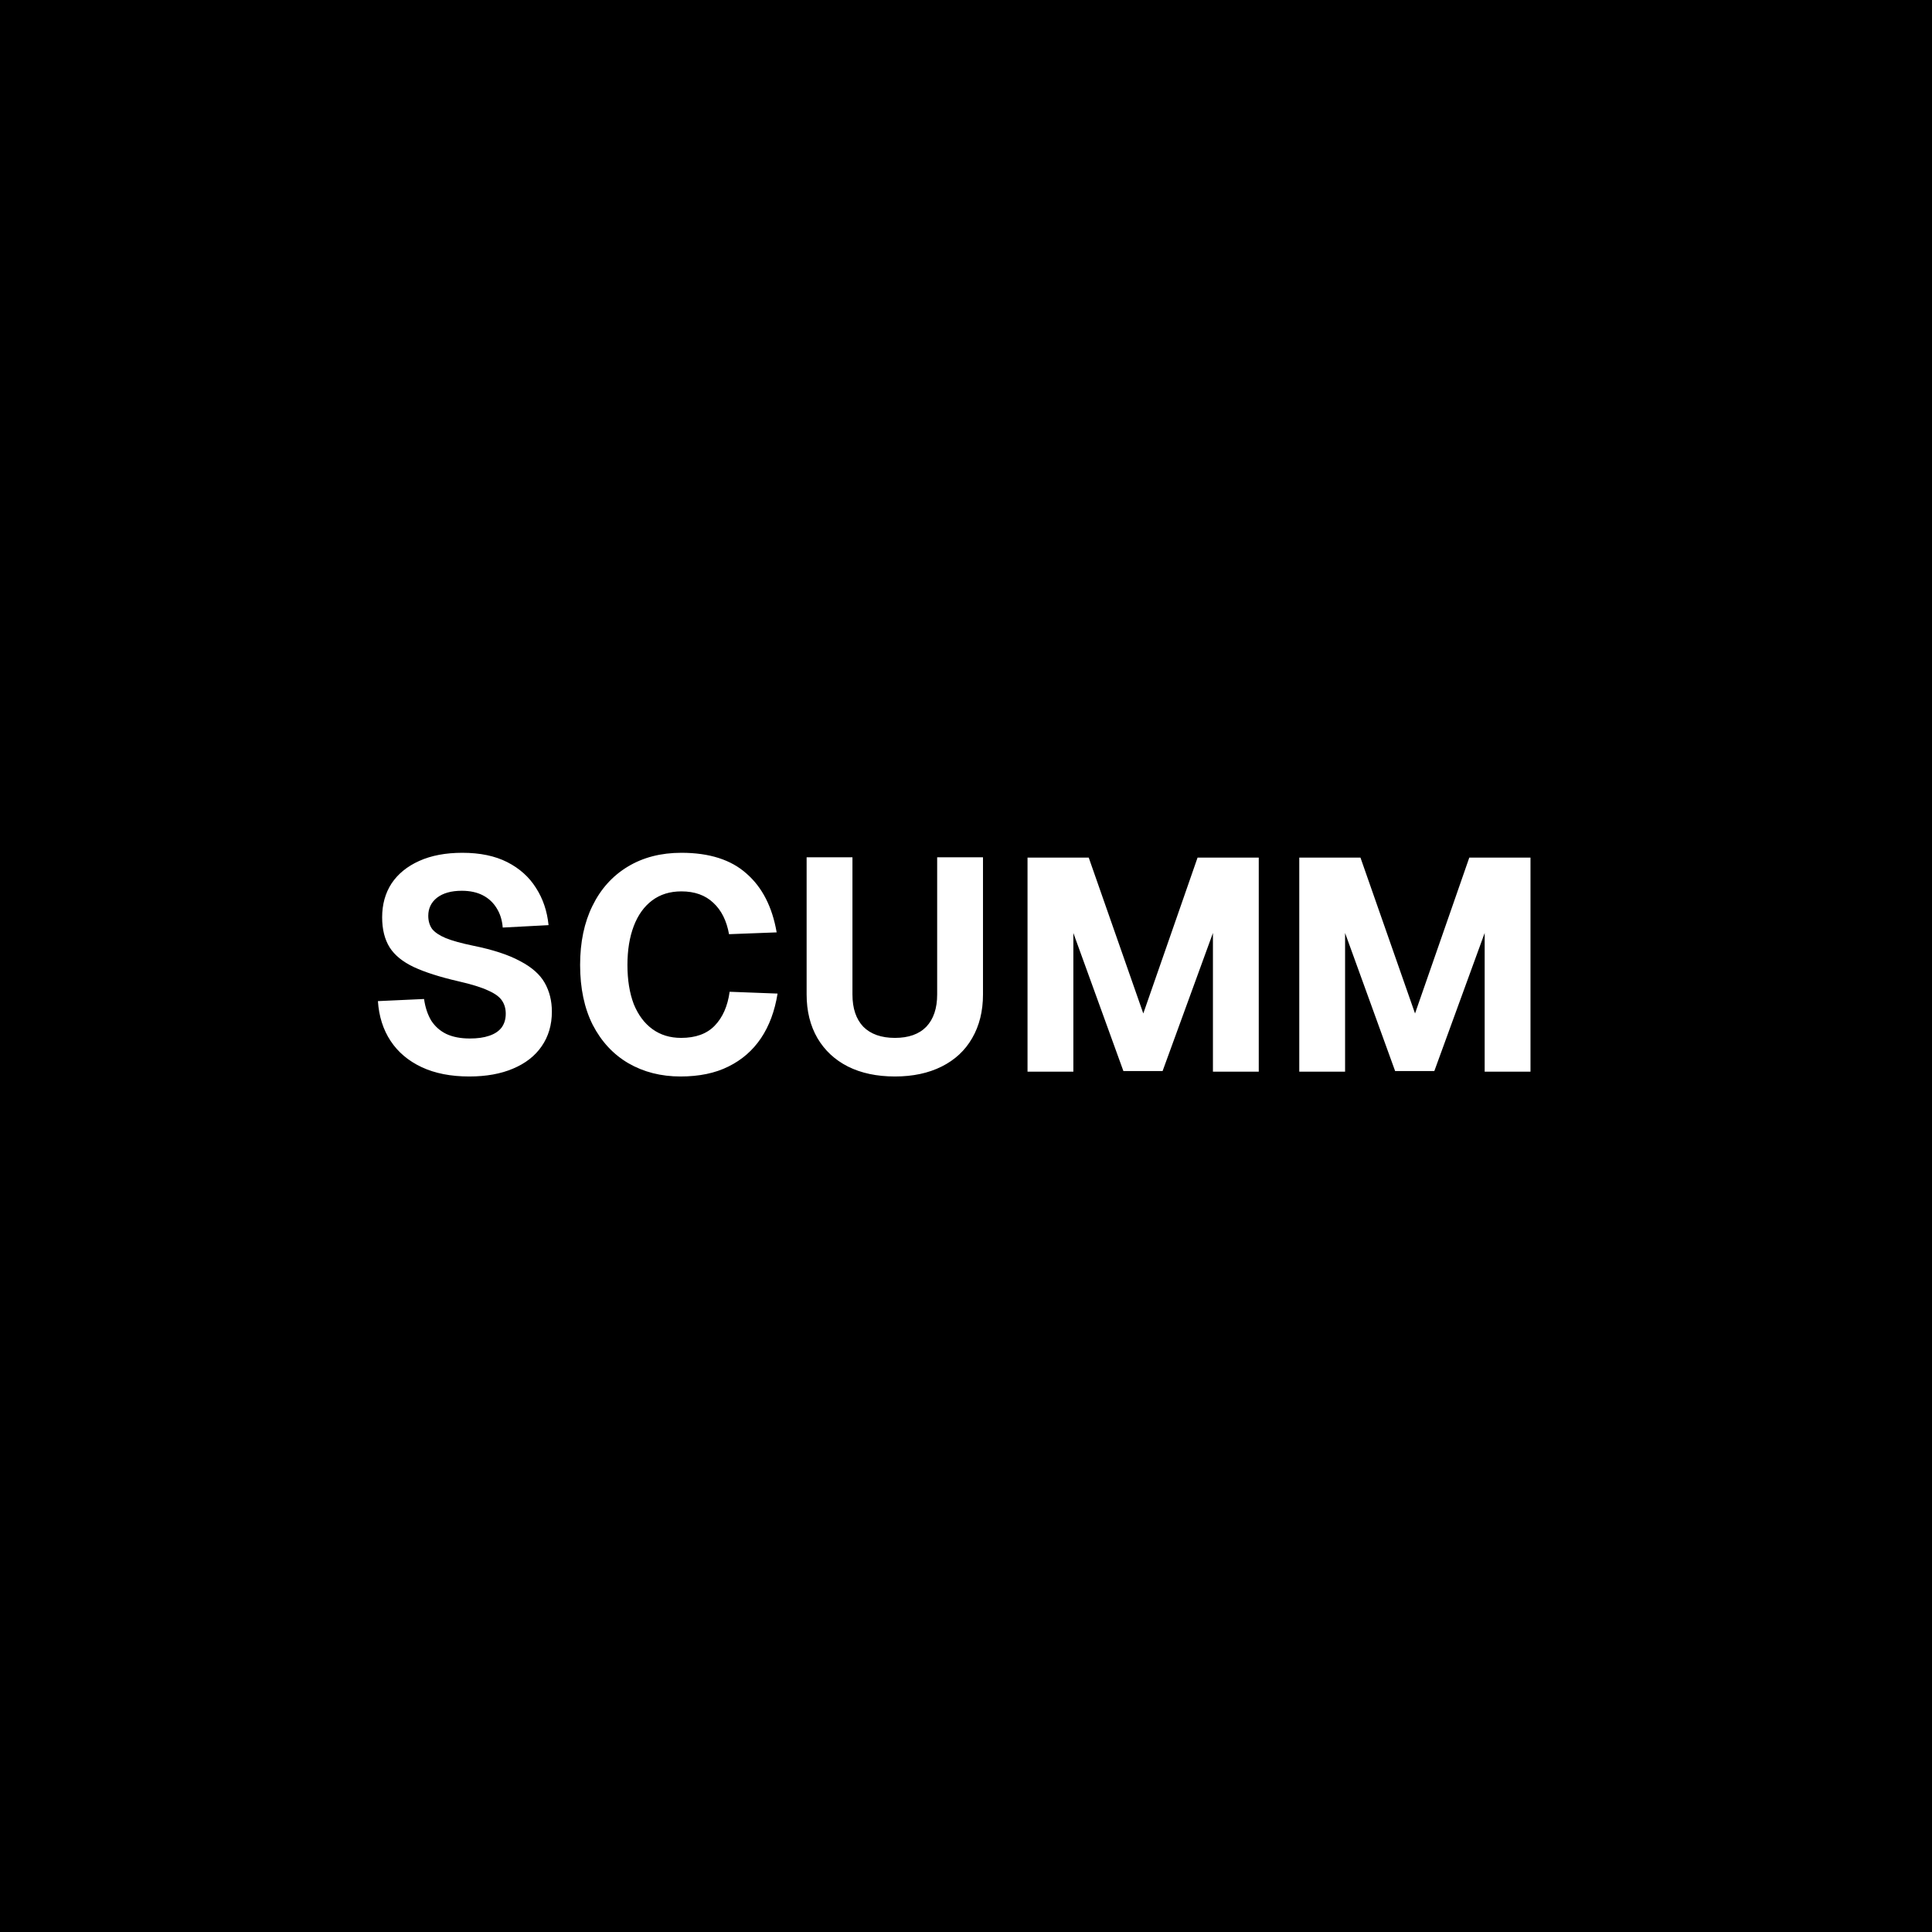 <svg width="256" height="256" viewBox="0 0 256 256" fill="none" xmlns="http://www.w3.org/2000/svg">
<rect x="0" y="0" width="256" height="256" fill="#808080" stroke="none"/>
<g clip-path="url(#clip0_1335_167)">
<rect width="256" height="256" fill="black"/>
<path d="M0 0H256V256H0V0Z" fill="black"/>
<path d="M62.181 142.639C59.731 142.639 57.627 142.226 55.869 141.401C54.112 140.575 52.74 139.417 51.755 137.926C50.77 136.434 50.21 134.677 50.077 132.653L56.189 132.373C56.349 133.491 56.668 134.45 57.148 135.249C57.654 136.021 58.319 136.607 59.145 137.007C59.997 137.406 61.036 137.606 62.261 137.606C63.273 137.606 64.125 137.486 64.817 137.246C65.536 137.007 66.082 136.647 66.455 136.168C66.828 135.662 67.014 135.049 67.014 134.33C67.014 133.665 66.855 133.092 66.535 132.613C66.215 132.107 65.603 131.654 64.698 131.255C63.792 130.828 62.461 130.416 60.703 130.016C58.279 129.457 56.322 128.831 54.831 128.139C53.366 127.446 52.301 126.581 51.635 125.542C50.969 124.477 50.636 123.145 50.636 121.548C50.636 119.843 51.049 118.352 51.875 117.074C52.727 115.795 53.952 114.797 55.55 114.078C57.148 113.359 59.052 112.999 61.262 112.999C63.606 112.999 65.59 113.412 67.214 114.237C68.838 115.063 70.103 116.195 71.009 117.633C71.941 119.071 72.5 120.722 72.687 122.586L66.615 122.906C66.535 121.92 66.269 121.068 65.816 120.349C65.363 119.604 64.751 119.031 63.978 118.632C63.206 118.232 62.274 118.032 61.182 118.032C59.797 118.032 58.706 118.339 57.907 118.951C57.134 119.564 56.748 120.363 56.748 121.348C56.748 122.04 56.921 122.626 57.267 123.106C57.64 123.558 58.239 123.958 59.065 124.304C59.917 124.65 61.116 124.983 62.66 125.303C65.297 125.835 67.374 126.514 68.892 127.34C70.436 128.139 71.528 129.097 72.167 130.216C72.806 131.334 73.126 132.613 73.126 134.051C73.126 135.808 72.673 137.34 71.768 138.645C70.889 139.923 69.624 140.908 67.973 141.601C66.349 142.293 64.418 142.639 62.181 142.639ZM90.17 142.639C87.587 142.639 85.283 142.053 83.259 140.882C81.262 139.71 79.69 138.019 78.545 135.808C77.427 133.598 76.868 130.948 76.868 127.859C76.868 124.85 77.413 122.24 78.505 120.03C79.597 117.793 81.155 116.062 83.179 114.837C85.203 113.612 87.573 112.999 90.29 112.999C93.991 112.999 96.867 113.918 98.918 115.755C100.995 117.566 102.327 120.163 102.912 123.545L96.601 123.785C96.281 122 95.589 120.616 94.524 119.63C93.459 118.618 92.047 118.112 90.29 118.112C88.772 118.112 87.48 118.512 86.415 119.311C85.35 120.11 84.537 121.241 83.978 122.706C83.419 124.171 83.139 125.888 83.139 127.859C83.139 129.856 83.419 131.587 83.978 133.052C84.564 134.49 85.389 135.595 86.455 136.368C87.52 137.14 88.785 137.526 90.249 137.526C92.167 137.526 93.645 136.993 94.683 135.928C95.749 134.836 96.415 133.332 96.681 131.414L103.032 131.654C102.659 133.971 101.927 135.942 100.835 137.566C99.743 139.19 98.305 140.442 96.521 141.321C94.763 142.2 92.646 142.639 90.17 142.639ZM118.586 142.639C116.19 142.639 114.112 142.2 112.355 141.321C110.624 140.442 109.279 139.19 108.32 137.566C107.361 135.915 106.882 133.984 106.882 131.774V113.598H112.954V131.774C112.954 133.611 113.433 135.036 114.392 136.048C115.377 137.033 116.775 137.526 118.586 137.526C120.397 137.526 121.782 137.033 122.741 136.048C123.699 135.036 124.179 133.611 124.179 131.774V113.598H130.251V131.774C130.251 133.984 129.771 135.915 128.812 137.566C127.88 139.19 126.536 140.442 124.778 141.321C123.02 142.2 120.956 142.639 118.586 142.639ZM136.153 142V113.638H144.263L151.493 134.29L158.683 113.638H166.792V142H160.72V123.625L154.049 141.92H148.856L142.225 123.625V142H136.153ZM172.16 142V113.638H180.269L187.499 134.29L194.689 113.638H202.798V142H196.726V123.625L190.055 141.92H184.862L178.231 123.625V142H172.16Z" fill="white"/>
</g>
<defs>
<clipPath id="clip0_1335_167">
<rect width="256" height="256" fill="white"/>
</clipPath>
</defs>
</svg>
